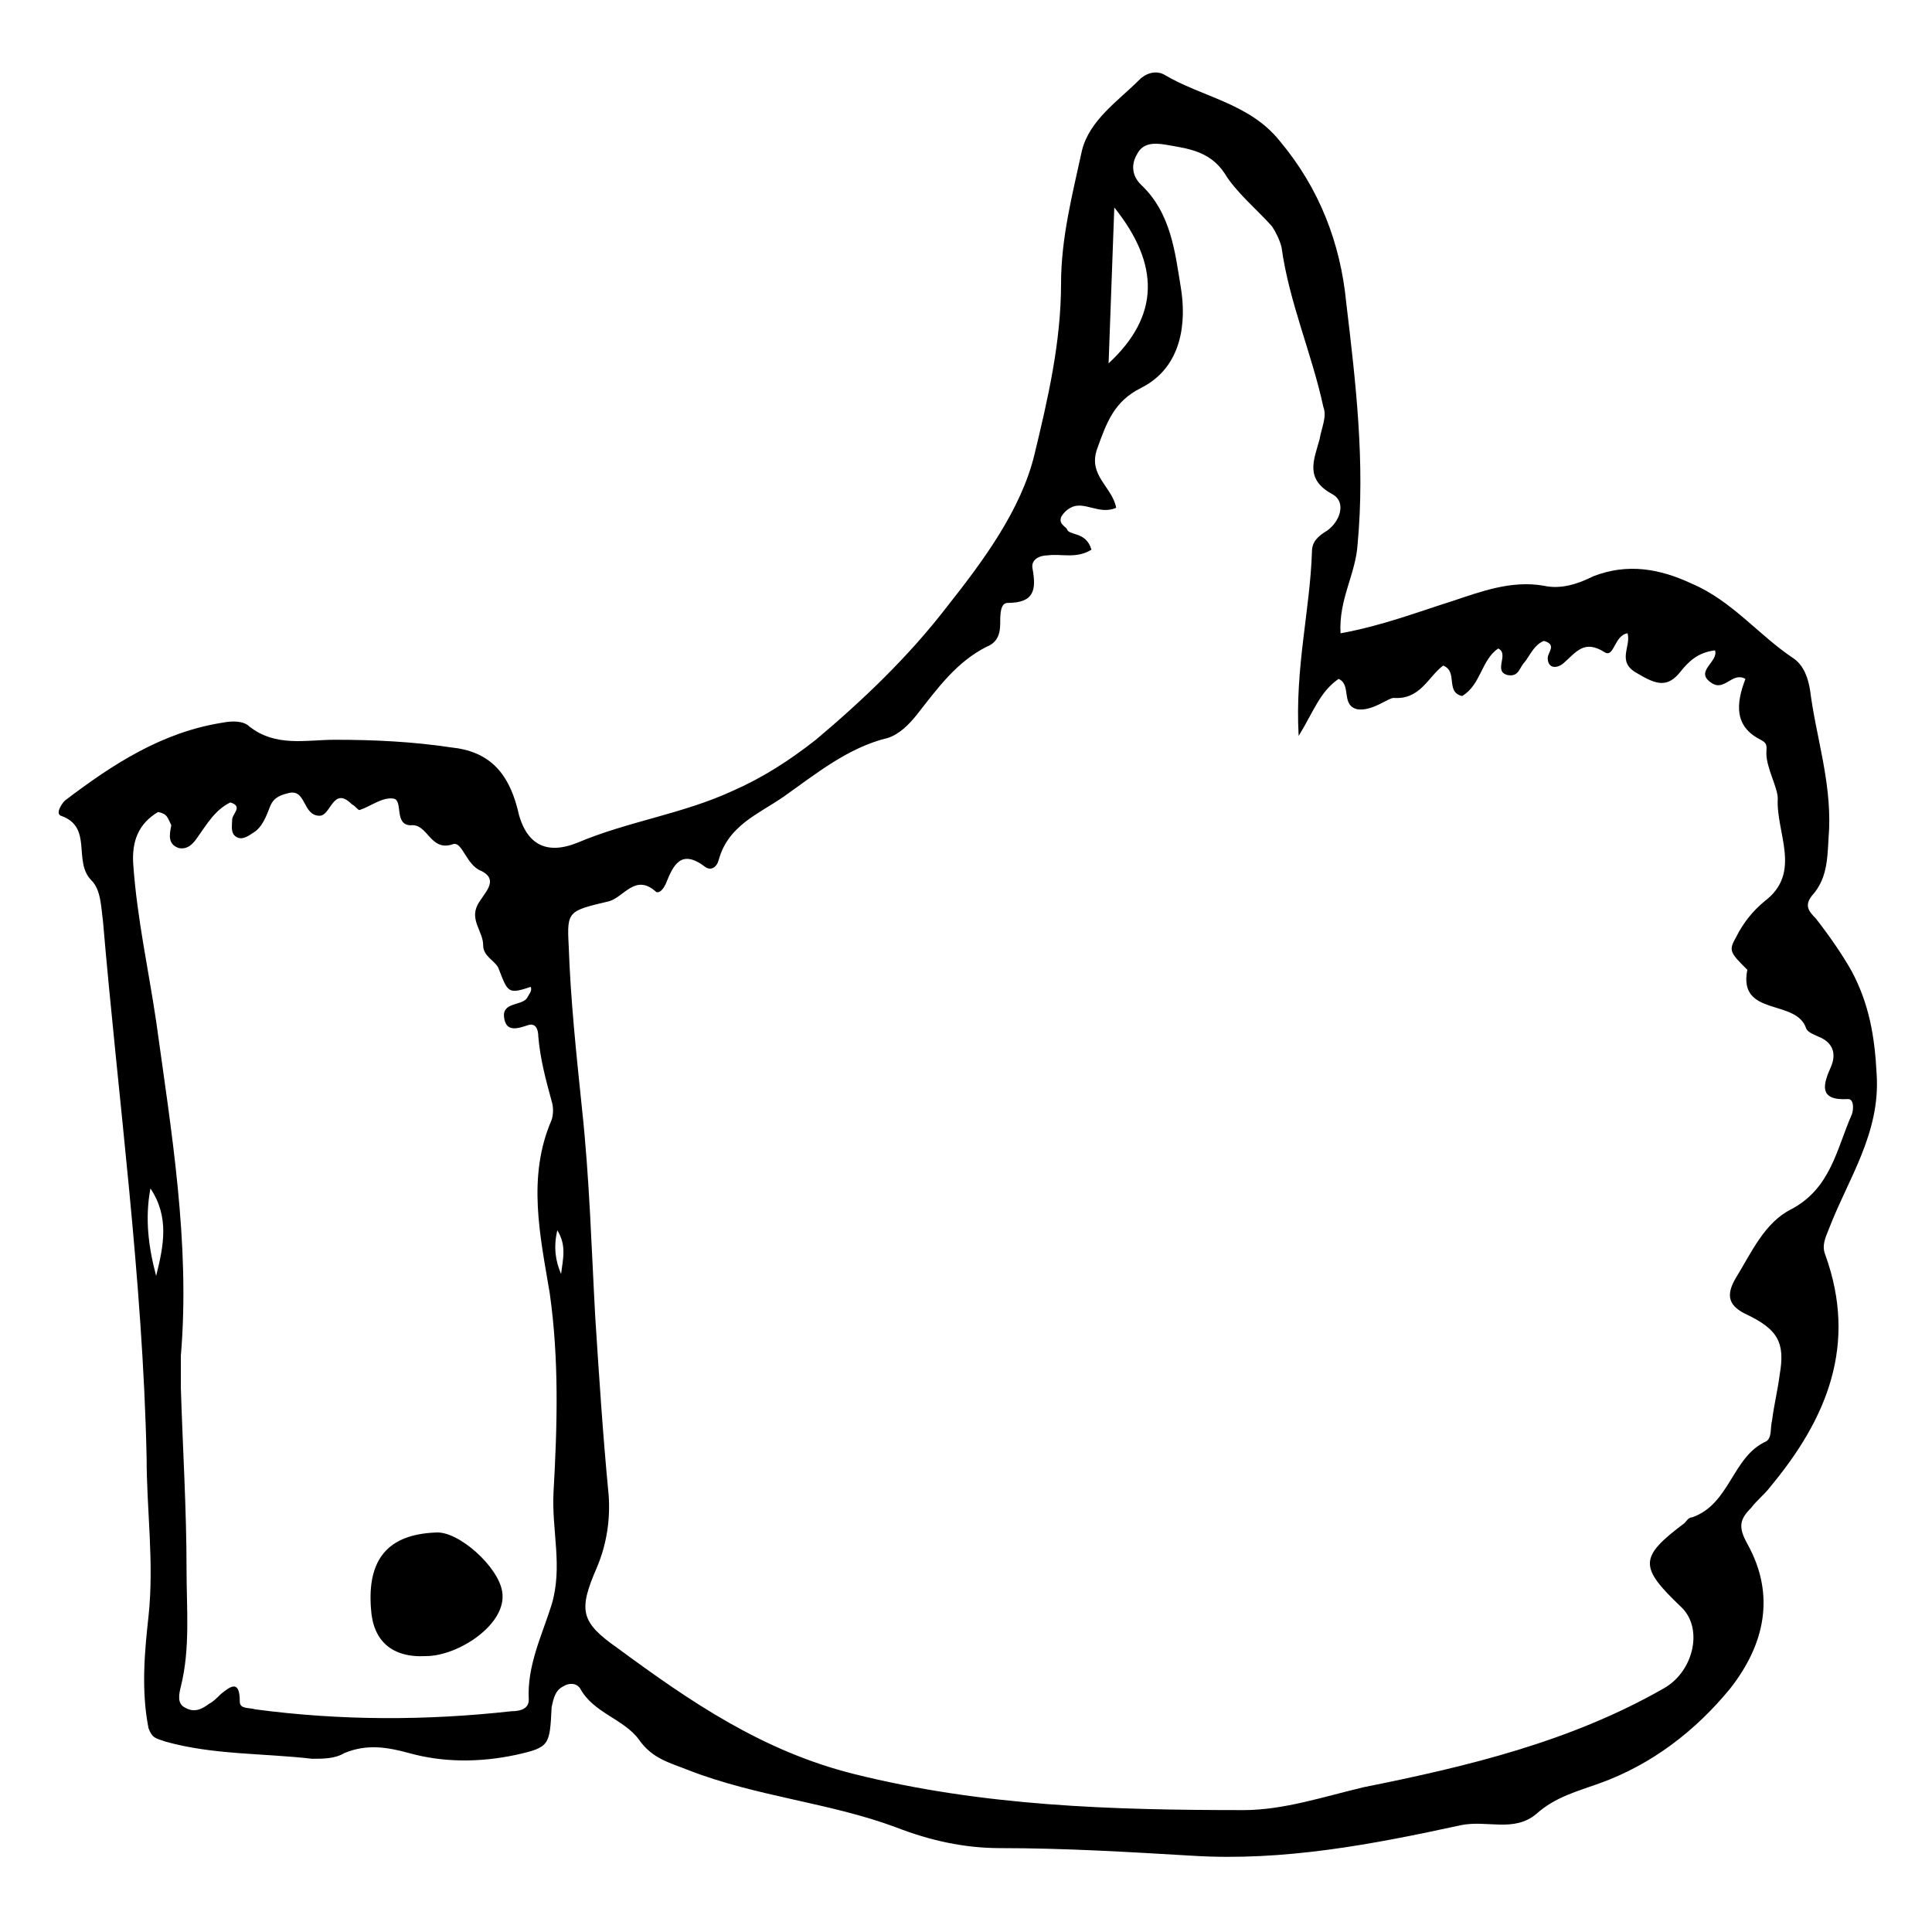 <?xml version="1.0" encoding="UTF-8"?>
<!-- Uploaded to: SVG Repo, www.svgrepo.com, Generator: SVG Repo Mixer Tools -->
<svg fill="#000000" width="800px" height="800px" version="1.1" viewBox="144 144 512 512" xmlns="http://www.w3.org/2000/svg">
 <g>
  <path d="m499.25 311.83c11.082-2.016 20.152-5.543 29.727-8.566 7.559-2.519 15.617-5.543 24.184-4.031 4.535 1.008 9.07-0.504 13.098-2.519 9.07-3.527 17.633-2.016 26.199 2.016 10.578 4.535 17.633 13.602 26.703 19.648 3.023 2.016 4.031 5.543 4.535 8.566 1.512 12.09 5.543 23.68 5.039 36.777-0.504 6.551 0 12.594-4.535 17.633-2.016 2.519-1.008 4.031 1.008 6.047 3.527 4.535 7.055 9.574 9.574 14.105 4.535 8.566 6.047 17.129 6.551 27.207 1.008 15.617-7.559 27.711-12.594 40.809-1.008 2.519-2.016 4.535-1.008 7.055 8.566 23.68 0.504 43.328-14.609 61.465-1.512 2.016-3.527 3.527-5.039 5.543-3.023 3.023-3.527 5.039-1.008 9.574 7.559 13.602 4.535 26.703-4.535 38.289-9.07 11.082-20.656 20.152-34.762 25.191-5.543 2.016-11.586 3.527-16.625 8.062-6.047 5.039-13.098 1.512-20.152 3.023-23.176 5.039-46.855 9.574-71.039 8.062-17.129-1.008-33.754-2.016-50.883-2.016-9.574 0-18.641-2.016-27.711-5.543-17.633-6.551-36.777-8.062-54.914-15.113-5.039-2.016-9.574-3.023-13.098-8.062-4.031-5.543-12.09-7.055-15.617-13.602-1.008-1.512-3.023-1.512-4.535-0.504-2.016 1.008-2.519 3.023-3.023 5.543-0.504 10.078-0.504 10.578-9.574 12.594-9.574 2.016-19.145 2.016-28.215-0.504-5.543-1.512-11.082-2.519-17.129 0-2.519 1.512-5.543 1.512-8.566 1.512-13.098-1.512-26.199-1.008-38.793-4.535-3.023-1.008-3.527-1.008-4.535-3.527-2.023-10.082-1.016-20.66-0.008-29.73 1.512-14.105-0.504-28.215-0.504-41.816-1.008-47.859-7.555-95.219-11.586-142.58-0.504-3.527-0.504-8.059-3.023-10.578-5.039-5.039 0.504-14.105-8.062-17.129-1.512-0.504 0-3.023 1.008-4.031 12.594-9.574 25.695-18.137 41.816-20.656 2.519-0.504 5.543-0.504 7.055 1.008 7.055 5.543 15.113 3.527 22.672 3.527 10.578 0 20.656 0.504 30.73 2.016 10.078 1.008 15.113 6.551 17.633 16.121 2.016 9.574 7.559 12.594 16.121 9.07 13.098-5.543 27.711-7.559 40.809-13.602 8.062-3.527 15.113-8.062 22.168-13.602 12.594-10.578 24.688-22.168 34.762-35.266 9.574-12.09 19.648-25.695 23.176-40.305 3.527-14.609 7.055-29.727 7.055-45.344 0-12.09 3.023-23.68 5.543-35.266 2.016-8.062 9.574-13.098 15.113-18.641 2.016-2.023 4.535-2.527 6.551-1.52 10.078 6.047 22.672 7.559 30.73 17.633 10.578 12.594 16.121 27.207 17.633 42.824 2.519 21.16 5.039 42.32 3.023 63.984-0.5 8.062-5.035 14.609-4.531 23.68zm-66-22.168c-4.031 2.519-8.062 1.008-11.586 1.512-2.016 0-4.535 1.008-4.031 3.527 1.008 5.543 0.504 9.07-6.551 9.07-2.016 0-2.016 3.023-2.016 5.543 0 3.023-1.008 5.039-3.527 6.047-8.062 4.031-13.098 11.082-18.641 18.137-2.016 2.519-4.535 5.039-7.559 6.047-10.578 2.519-19.145 9.574-27.711 15.617-6.551 4.535-14.609 7.559-17.129 16.625-0.504 2.016-2.016 3.023-3.527 2.016-6.551-5.039-8.566-0.504-10.578 4.535-0.504 1.008-1.512 2.519-2.519 2.016-5.543-5.039-8.566 1.512-12.594 2.519-10.578 2.519-11.082 2.519-10.578 11.586 0.504 14.609 2.016 28.719 3.527 43.328 2.016 18.641 2.519 37.281 3.527 55.418 1.008 15.617 2.016 31.234 3.527 46.855 0.504 6.551-0.504 13.098-3.023 19.145-5.039 11.586-4.535 14.609 5.543 21.664 19.145 14.105 38.289 27.207 62.473 33.25 34.258 8.566 68.52 9.574 103.28 9.574 10.578 0 21.16-3.527 31.738-6.047 27.711-5.543 54.914-12.09 79.602-26.199 8.062-4.535 10.578-16.121 4.535-21.664-11.082-10.578-11.082-13.098 1.008-22.168 0.504-0.504 1.008-1.512 2.016-1.512 10.078-3.527 10.578-16.121 19.648-20.152 1.512-1.008 1.008-3.527 1.512-5.543 0.504-4.031 1.512-8.062 2.016-12.09 1.512-8.566-0.504-12.09-9.07-16.121-4.031-2.016-5.543-4.535-2.519-9.574 4.031-6.551 7.559-14.609 14.609-18.137 10.578-5.543 12.09-16.121 16.121-25.191 0.504-1.512 0.504-4.031-1.008-4.031-8.062 0.504-6.551-4.031-4.535-8.566 1.512-3.527 0.504-6.551-3.527-8.062-1.008-0.504-2.519-1.008-3.023-2.016-2.519-8.062-18.137-3.023-15.617-15.617-4.535-4.535-5.039-5.039-3.023-8.566 2.016-4.031 4.535-7.055 7.559-9.574 10.078-7.559 3.023-18.137 3.527-27.207 0-3.023-3.023-8.062-3.023-12.09 0-1.512 0.504-2.519-1.512-3.527-7.055-3.527-6.551-9.574-4.031-16.121-3.527-2.016-5.543 3.527-9.07 1.008-4.535-3.023 2.016-5.543 1.008-8.566-4.535 0.504-7.055 3.023-9.07 5.543-3.527 4.535-6.551 3.527-11.586 0.504-5.543-3.023-1.512-7.055-2.519-10.578-3.527 0.504-3.527 6.551-6.047 5.039-5.543-3.527-7.559 0-11.082 3.023-2.016 1.512-4.031 1.008-4.031-1.512 0-1.512 2.519-3.527-1.008-4.535-2.519 1.008-3.527 3.527-5.039 5.543-1.512 1.512-1.512 4.031-4.535 3.527-4.031-1.008 0.504-5.543-2.519-7.055-4.535 3.023-4.535 9.574-9.574 12.594-4.535-1.008-1.008-6.551-5.039-8.062-4.031 3.023-6.047 9.07-13.098 8.566-1.512 0-5.543 3.527-9.574 3.023-4.535-1.008-1.512-6.551-5.039-8.062-5.039 3.527-6.551 8.566-10.578 15.113-1.008-18.137 3.023-33.25 3.527-48.871 0-2.519 1.512-4.031 4.031-5.543 3.527-2.519 5.039-7.559 1.512-9.574-7.559-4.031-5.039-9.07-3.527-14.609 0.504-3.023 2.016-6.047 1.008-8.566-3.023-14.105-9.07-27.711-11.082-42.32-0.504-2.016-1.512-4.031-2.519-5.543-4.031-4.535-9.574-9.07-12.594-14.105-4.031-6.047-10.078-6.551-15.617-7.559-3.023-0.504-6.047-0.504-7.559 2.519-1.512 2.519-1.512 5.543 1.008 8.062 8.062 7.559 9.07 18.137 10.578 27.207 1.512 9.07 0.504 21.16-10.578 26.703-7.055 3.527-9.07 9.07-11.586 16.121-2.519 7.055 4.031 10.078 5.039 15.617-4.535 2.016-8.566-2.016-12.09 0-1.008 0.504-2.016 1.512-2.519 2.519-0.504 1.512 0.504 2.016 1.512 3.023 0.504 2.023 5.039 0.512 6.551 5.551zm-247.37 69.527c-5.039 3.023-7.055 7.559-6.551 14.105 1.008 14.105 4.031 27.711 6.047 41.312 4.031 29.223 9.07 58.945 6.551 88.672v8.566c0.504 16.117 1.512 32.242 1.512 48.363 0 10.078 1.008 20.656-1.512 30.73-0.504 2.016-1.008 4.535 1.008 5.543 2.519 1.512 4.535 0.504 6.551-1.008 1.008-0.504 2.016-1.512 3.023-2.519 2.519-2.016 5.039-4.031 5.039 2.016 0 2.016 2.519 1.512 4.031 2.016 22.672 3.023 45.344 3.023 68.016 0.504 2.016 0 4.535-0.504 4.535-3.023-0.504-9.07 3.527-17.129 6.047-25.191 3.023-10.078 0-19.648 0.504-29.727 1.008-17.633 1.512-35.266-1.008-52.898-2.519-15.113-6.047-30.73 0.504-45.848 0.504-1.512 0.504-3.527 0-5.039-1.512-5.543-3.023-11.082-3.527-17.129 0-1.512-0.504-3.527-2.519-3.023-3.023 1.008-6.047 2.016-6.551-2.016s4.535-3.023 6.047-5.039c0.504-1.008 1.512-2.016 1.008-3.023-6.047 2.016-6.047 1.512-8.566-5.039-1.008-2.016-4.031-3.023-4.031-6.047 0-3.527-3.527-6.551-1.512-10.578 1.512-3.023 6.047-6.551 1.008-9.07-4.031-1.512-5.039-8.062-7.559-7.055-6.047 2.016-6.551-5.543-11.082-5.039-4.535 0-2.016-6.551-4.535-7.055-3.023-0.504-6.047 2.016-9.07 3.023-0.504 0-1.008-1.008-2.016-1.512-5.039-5.039-5.543 3.023-8.566 3.023-4.535 0-3.527-7.055-8.062-6.047-2.016 0.504-4.031 1.008-5.039 3.527-1.008 2.519-2.016 5.543-4.535 7.055-1.512 1.008-3.023 2.016-4.535 1.008-1.512-1.008-1.008-3.023-1.008-4.535 0-1.512 3.023-3.527-0.504-4.535-4.031 2.016-6.047 5.543-8.566 9.07-1.008 1.512-2.519 3.527-5.039 3.023-3.023-1.008-2.519-3.527-2.016-6.047-1-2.004-1-3.012-3.519-3.516zm253.42-160.21c-0.504 14.105-1.008 27.207-1.512 41.312 13.602-12.594 13.602-26.195 1.512-41.312zm-253.92 283.14c2.016-8.062 3.527-15.617-1.512-23.176-1.512 8.059-0.504 15.617 1.512 23.176zm106.3-12.094c-1.008 4.535-0.504 8.062 1.008 11.586 0.504-4.027 1.512-7.555-1.008-11.586z"/>
  <path d="m256.92 582.88c-9.07 0.504-14.105-4.031-14.609-12.594-1.008-13.098 4.535-19.648 17.129-20.152 6.047-0.504 16.625 9.07 17.633 15.617 1.512 8.562-11.59 17.129-20.152 17.129z"/>
 </g>
</svg>